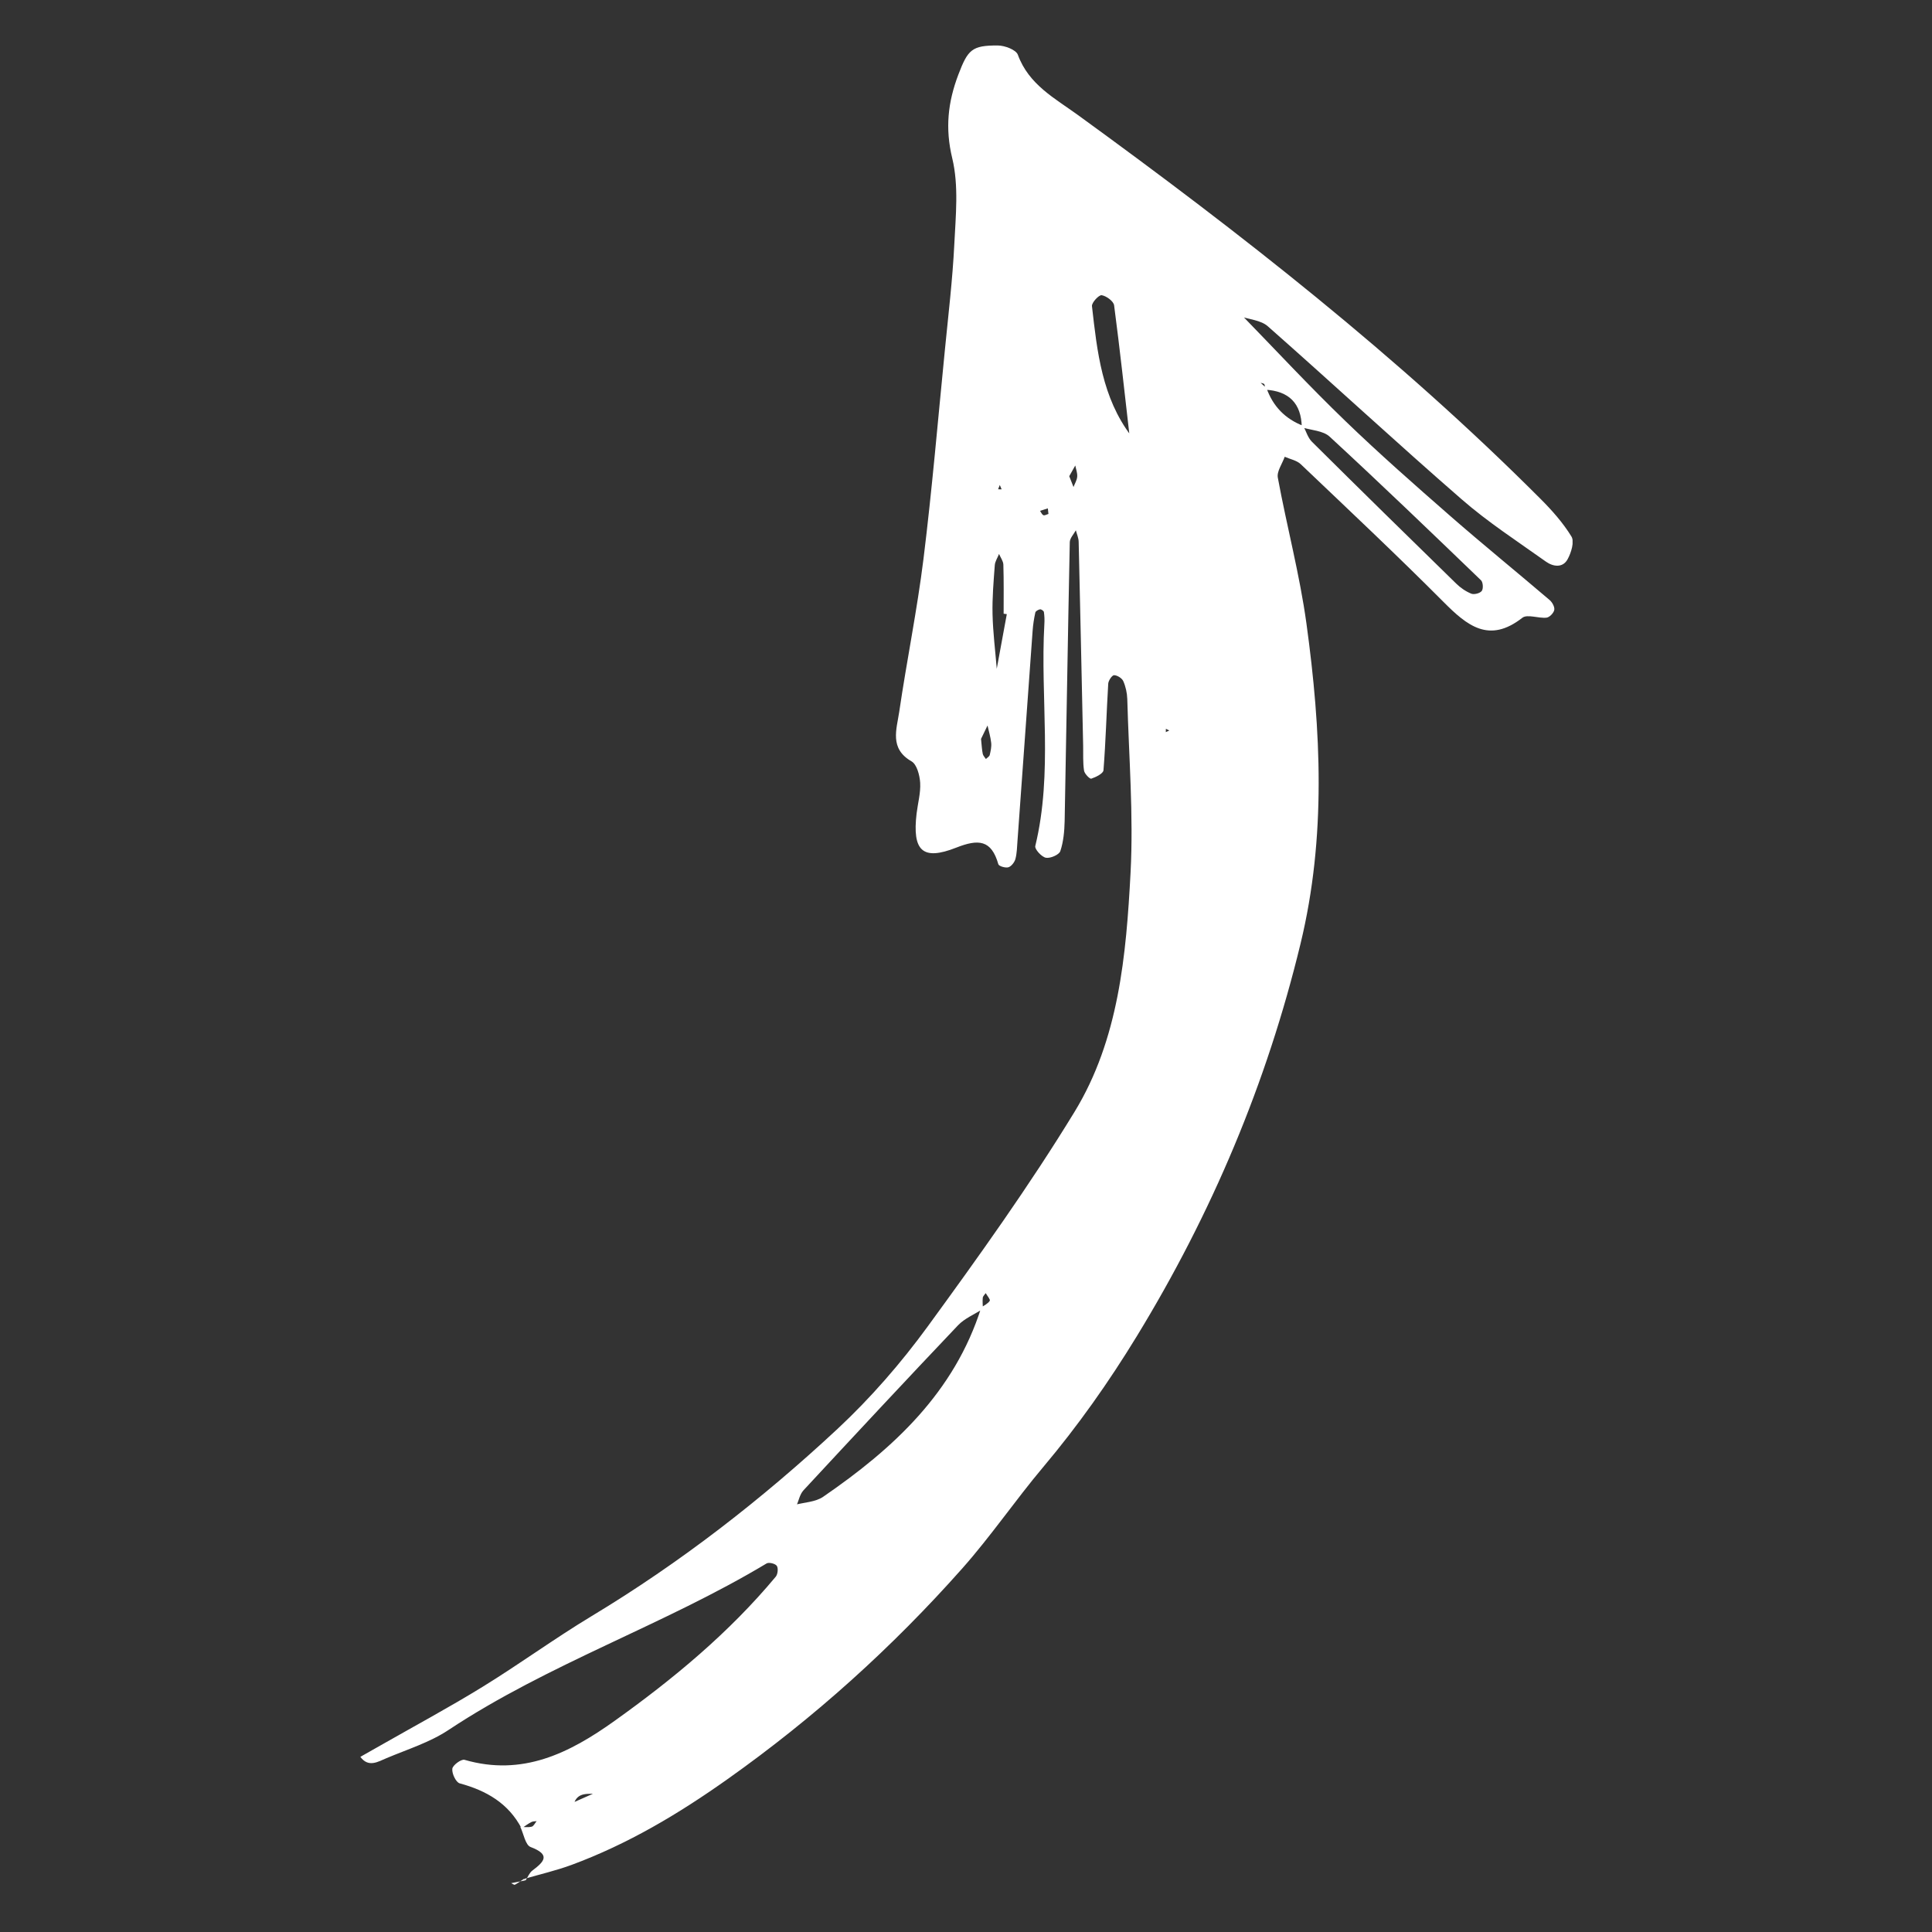 <?xml version="1.0" encoding="utf-8"?>
<!-- Generator: Adobe Illustrator 28.3.0, SVG Export Plug-In . SVG Version: 6.00 Build 0)  -->
<svg version="1.1" id="Ebene_1" xmlns="http://www.w3.org/2000/svg" xmlns:xlink="http://www.w3.org/1999/xlink" x="0px" y="0px"
	 viewBox="0 0 500 500" style="enable-background:new 0 0 500 500;" xml:space="preserve">
<rect x="0" y="0" width="500" height="500" fill="#333333" stroke="none"/>
<style type="text/css">
	.st0{clip-path:url(#SVGID_00000120544744800845142330000010926541183446186680_);fill:#FFFFFF;}
</style>
<g>
	<defs>
		<rect id="SVGID_1_" x="93.27" y="11.75" width="313.71" height="476.03"/>
	</defs>
	<clipPath id="SVGID_00000147192489418172532230000014087098554600431803_">
		<use xlink:href="#SVGID_1_"  style="overflow:visible;"/>
	</clipPath>
	<path style="clip-path:url(#SVGID_00000147192489418172532230000014087098554600431803_);fill:#FFFFFF;" d="M135.96,486.64
		c-1.22,0.24-2.44,0.48-3.66,0.72c0.32,0.14,0.76,0.5,0.96,0.4c0.81-0.43,1.56-1,2.33-1.51L135.96,486.64z M259.22,126.64
		l-0.48-1.13l-0.43,1.12L259.22,126.64z M301.71,189.47l0.9-0.41l-0.88-0.45L301.71,189.47z M271.34,133.01
		c-0.06-0.48-0.11-0.96-0.16-1.44c-0.68,0.21-1.35,0.42-2.02,0.63c0.28,0.4,0.5,0.97,0.87,1.13
		C270.37,133.47,270.9,133.13,271.34,133.01 M276.72,123.24c0.45,1.14,0.77,1.97,1.1,2.8c0.34-0.89,0.89-1.77,0.96-2.68
		c0.08-0.94-0.31-1.92-0.5-2.89C277.73,121.46,277.16,122.44,276.72,123.24 M253.89,191.23c0.19,1.78,0.23,2.85,0.45,3.88
		c0.1,0.48,0.53,0.88,0.81,1.32c0.34-0.34,0.88-0.63,0.99-1.03c0.24-1.03,0.49-2.11,0.38-3.14c-0.16-1.52-0.61-3-0.95-4.5
		C254.92,189.1,254.26,190.43,253.89,191.23 M260.56,158.94c-0.28-0.03-0.54-0.07-0.82-0.11c0-4.23,0.06-8.46-0.07-12.69
		c-0.03-0.94-0.73-1.85-1.12-2.78c-0.37,0.98-1.03,1.92-1.1,2.92c-0.31,4.22-0.68,8.46-0.58,12.68c0.11,4.73,0.71,9.42,1.09,14.12
		C258.83,168.36,259.69,163.65,260.56,158.94 M253.95,338.36c0.76-0.54,1.74-0.97,2.2-1.72c0.2-0.32-0.67-1.3-1.05-1.98
		c-0.27,0.41-0.73,0.79-0.76,1.21c-0.1,0.94,0.01,1.92,0.04,2.87c-2.17,1.41-4.72,2.43-6.45,4.25
		c-13.43,14.13-26.72,28.4-39.98,42.69c-0.97,1.05-1.26,2.74-1.87,4.13c-0.22,0.25-0.44,0.5-0.66,0.76c0.1-0.37,0.2-0.74,0.3-1.12
		c2.45-0.65,5.31-0.72,7.28-2.06C231.21,374.89,247.02,360.32,253.95,338.36 M292.37,113.18c-1.31-11.39-2.54-22.79-4.04-34.16
		c-0.14-1.06-2-2.43-3.22-2.62c-0.72-0.1-2.61,1.93-2.51,2.83c1.34,11.79,2.59,23.67,10.15,33.6c0.34,1.03,0.68,2.08,1.03,3.11
		C293.31,115.03,292.84,114.11,292.37,113.18 M327.78,100.47c1.68,4.7,4.84,7.95,9.51,9.75c0.72,1.38,1.17,3.04,2.23,4.1
		c12.39,12.3,24.85,24.52,37.34,36.71c1.12,1.1,2.49,2.04,3.93,2.62c0.74,0.28,2.24-0.11,2.69-0.72c0.44-0.58,0.33-2.24-0.19-2.75
		c-12.96-12.48-25.93-24.96-39.16-37.16c-1.69-1.58-4.78-1.66-7.23-2.43c-0.11-6.23-3.35-9.41-9.51-9.74c-0.05-0.48,0.01-1-0.18-1.4
		c-0.11-0.23-0.63-0.26-0.96-0.38C326.75,99.54,327.27,100,327.78,100.47 M154.41,463.8l0.65-0.58l-0.28,0.95
		c-2.42,0.24-5.35-0.63-6.33,2.84c-0.26,0.22-0.52,0.43-0.79,0.65c0.14-0.35,0.28-0.7,0.41-1.05
		C150.18,465.68,152.29,464.73,154.41,463.8 M202.73,434.46l-0.39,0.56l0.2-0.91c1.03-1.11,2.07-2.22,3.1-3.32
		c1.13-1.01,2.26-2.01,3.39-3.01l0.71-0.23l-0.36,0.61c-1.14,1.01-2.27,2.03-3.42,3.03C204.89,432.28,203.81,433.37,202.73,434.46
		 M134.99,473.19c-3.42-6.52-9.13-9.79-16.02-11.66c-0.98-0.27-2.06-2.56-1.91-3.78c0.1-0.92,2.33-2.56,3.16-2.31
		c15,4.35,27.13-1.72,38.82-10.07c15.29-10.92,29.66-22.84,41.72-37.32c0.53-0.64,0.69-2.17,0.28-2.8c-0.37-0.58-2.05-1-2.65-0.63
		c-26.6,15.97-56.37,25.9-82.35,43.12c-4.83,3.2-10.6,4.99-16.01,7.27c-2.2,0.92-4.66,2.52-6.77-0.34c1.75-1,3.5-1.98,5.24-2.97
		c8.8-5.02,17.73-9.82,26.36-15.13c9.53-5.86,18.61-12.5,28.2-18.29c23.02-13.87,44.14-30.27,63.73-48.52
		c8.56-7.99,16.4-17.01,23.3-26.47c13.22-18.12,26.33-36.43,38.01-55.56c11.44-18.74,13.36-40.52,14.49-61.91
		c0.78-14.91-0.44-29.94-0.85-44.91c-0.05-1.57-0.41-3.22-1.04-4.64c-0.34-0.76-1.56-1.52-2.38-1.53c-0.52,0-1.45,1.38-1.51,2.18
		c-0.45,7.47-0.64,14.96-1.23,22.42c-0.06,0.85-1.96,1.78-3.16,2.18c-0.38,0.13-1.75-1.27-1.87-2.09c-0.32-2.09-0.19-4.24-0.23-6.39
		c-0.39-17.6-0.74-35.21-1.16-52.81c-0.02-1.01-0.48-2-0.73-2.99c-0.55,1.02-1.55,2.04-1.57,3.07c-0.5,24.06-0.87,48.11-1.33,72.17
		c-0.06,2.62-0.3,5.34-1.12,7.79c-0.31,0.94-2.6,1.94-3.75,1.71c-1.12-0.23-2.93-2.23-2.73-3.03c4.61-19.01,1.26-38.33,2.35-57.45
		c0.07-1.04,0.03-2.09-0.12-3.11c-0.04-0.3-0.69-0.74-0.99-0.7c-0.46,0.08-1.16,0.47-1.23,0.83c-0.34,1.56-0.59,3.15-0.7,4.74
		c-1.32,18.1-2.61,36.19-3.91,54.28c-0.12,1.6-0.14,3.24-0.54,4.76c-0.23,0.85-1.05,1.91-1.82,2.15c-0.76,0.23-2.46-0.28-2.6-0.79
		c-1.81-6.36-5.17-6.55-10.93-4.28c-8.73,3.44-11.37,0.78-10.22-8.88c0.32-2.64,1.07-5.3,0.92-7.91c-0.12-1.94-0.85-4.75-2.23-5.55
		c-5.79-3.31-3.85-8.33-3.19-12.83c1.94-13.22,4.64-26.34,6.28-39.59c2.23-18.01,3.75-36.12,5.55-54.2
		c0.89-9.04,1.97-18.07,2.42-27.13c0.37-7.45,1.18-15.26-0.53-22.33c-1.88-7.78-1.12-14.54,1.58-21.65
		c2.46-6.45,3.48-7.58,10.23-7.54c1.8,0.01,4.7,1.11,5.17,2.4c2.82,7.73,9.55,11.25,15.58,15.62
		c42.02,30.52,82.88,62.45,119.66,99.29c2.98,2.98,5.84,6.2,8.03,9.77c0.81,1.32-0.06,4.19-1,5.89c-1.27,2.32-3.79,1.9-5.6,0.61
		c-7.37-5.25-15.02-10.21-21.81-16.13c-16.92-14.71-33.36-29.96-50.17-44.78c-1.78-1.58-4.8-1.77-7.24-2.6
		c-1.07-1.12-2.13-2.23-3.19-3.34c-0.98-1.13-1.95-2.26-2.92-3.4c-1.14-1.17-2.29-2.35-3.43-3.52c-2.18-0.84-4.35-1.67-6.54-2.51
		l-0.18-1.21l0.56,0.81c2.18,0.83,4.37,1.66,6.55,2.49c1.14,1.19,2.27,2.38,3.41,3.58c0.97,1.12,1.96,2.25,2.93,3.38
		c1.06,1.1,2.12,2.21,3.19,3.32c8.93,9.18,17.65,18.57,26.86,27.45c8.82,8.52,18.05,16.63,27.29,24.71
		c8.44,7.37,17.14,14.43,25.67,21.71c0.67,0.58,1.32,1.79,1.17,2.55c-0.16,0.8-1.24,1.92-2.02,1.99c-2.09,0.22-4.95-0.97-6.24,0.03
		c-8.63,6.74-14.29,2.04-20.41-4.11c-12.07-12.12-24.55-23.84-36.94-35.64c-1.05-1-2.76-1.3-4.15-1.92
		c-0.63,1.82-2.09,3.78-1.78,5.42c2.32,12.59,5.66,25.04,7.4,37.7c3.8,27.64,5.15,55.3-1.51,82.84
		c-8.74,36.15-22.96,69.83-42.38,101.63c-7.31,11.97-15.21,23.15-24.17,33.8c-7.22,8.57-13.57,17.92-21,26.3
		c-18.14,20.45-38.27,38.61-60.7,54.5c-12.77,9.06-25.86,16.85-40.44,22.24c-3.99,1.47-8.16,2.42-12.25,3.62l0.37,0.39
		c0.58-0.85,0.97-1.96,1.75-2.55c3.14-2.35,4.75-4.12-0.46-6.1c-1.35-0.52-1.79-3.41-2.65-5.2c0.99,0.01,2.02,0.17,2.95-0.06
		c0.51-0.14,0.85-0.94,1.27-1.43c-0.46,0.07-0.99,0.02-1.37,0.24C136.59,472.02,135.81,472.63,134.99,473.19"/>
</g>
</svg>
